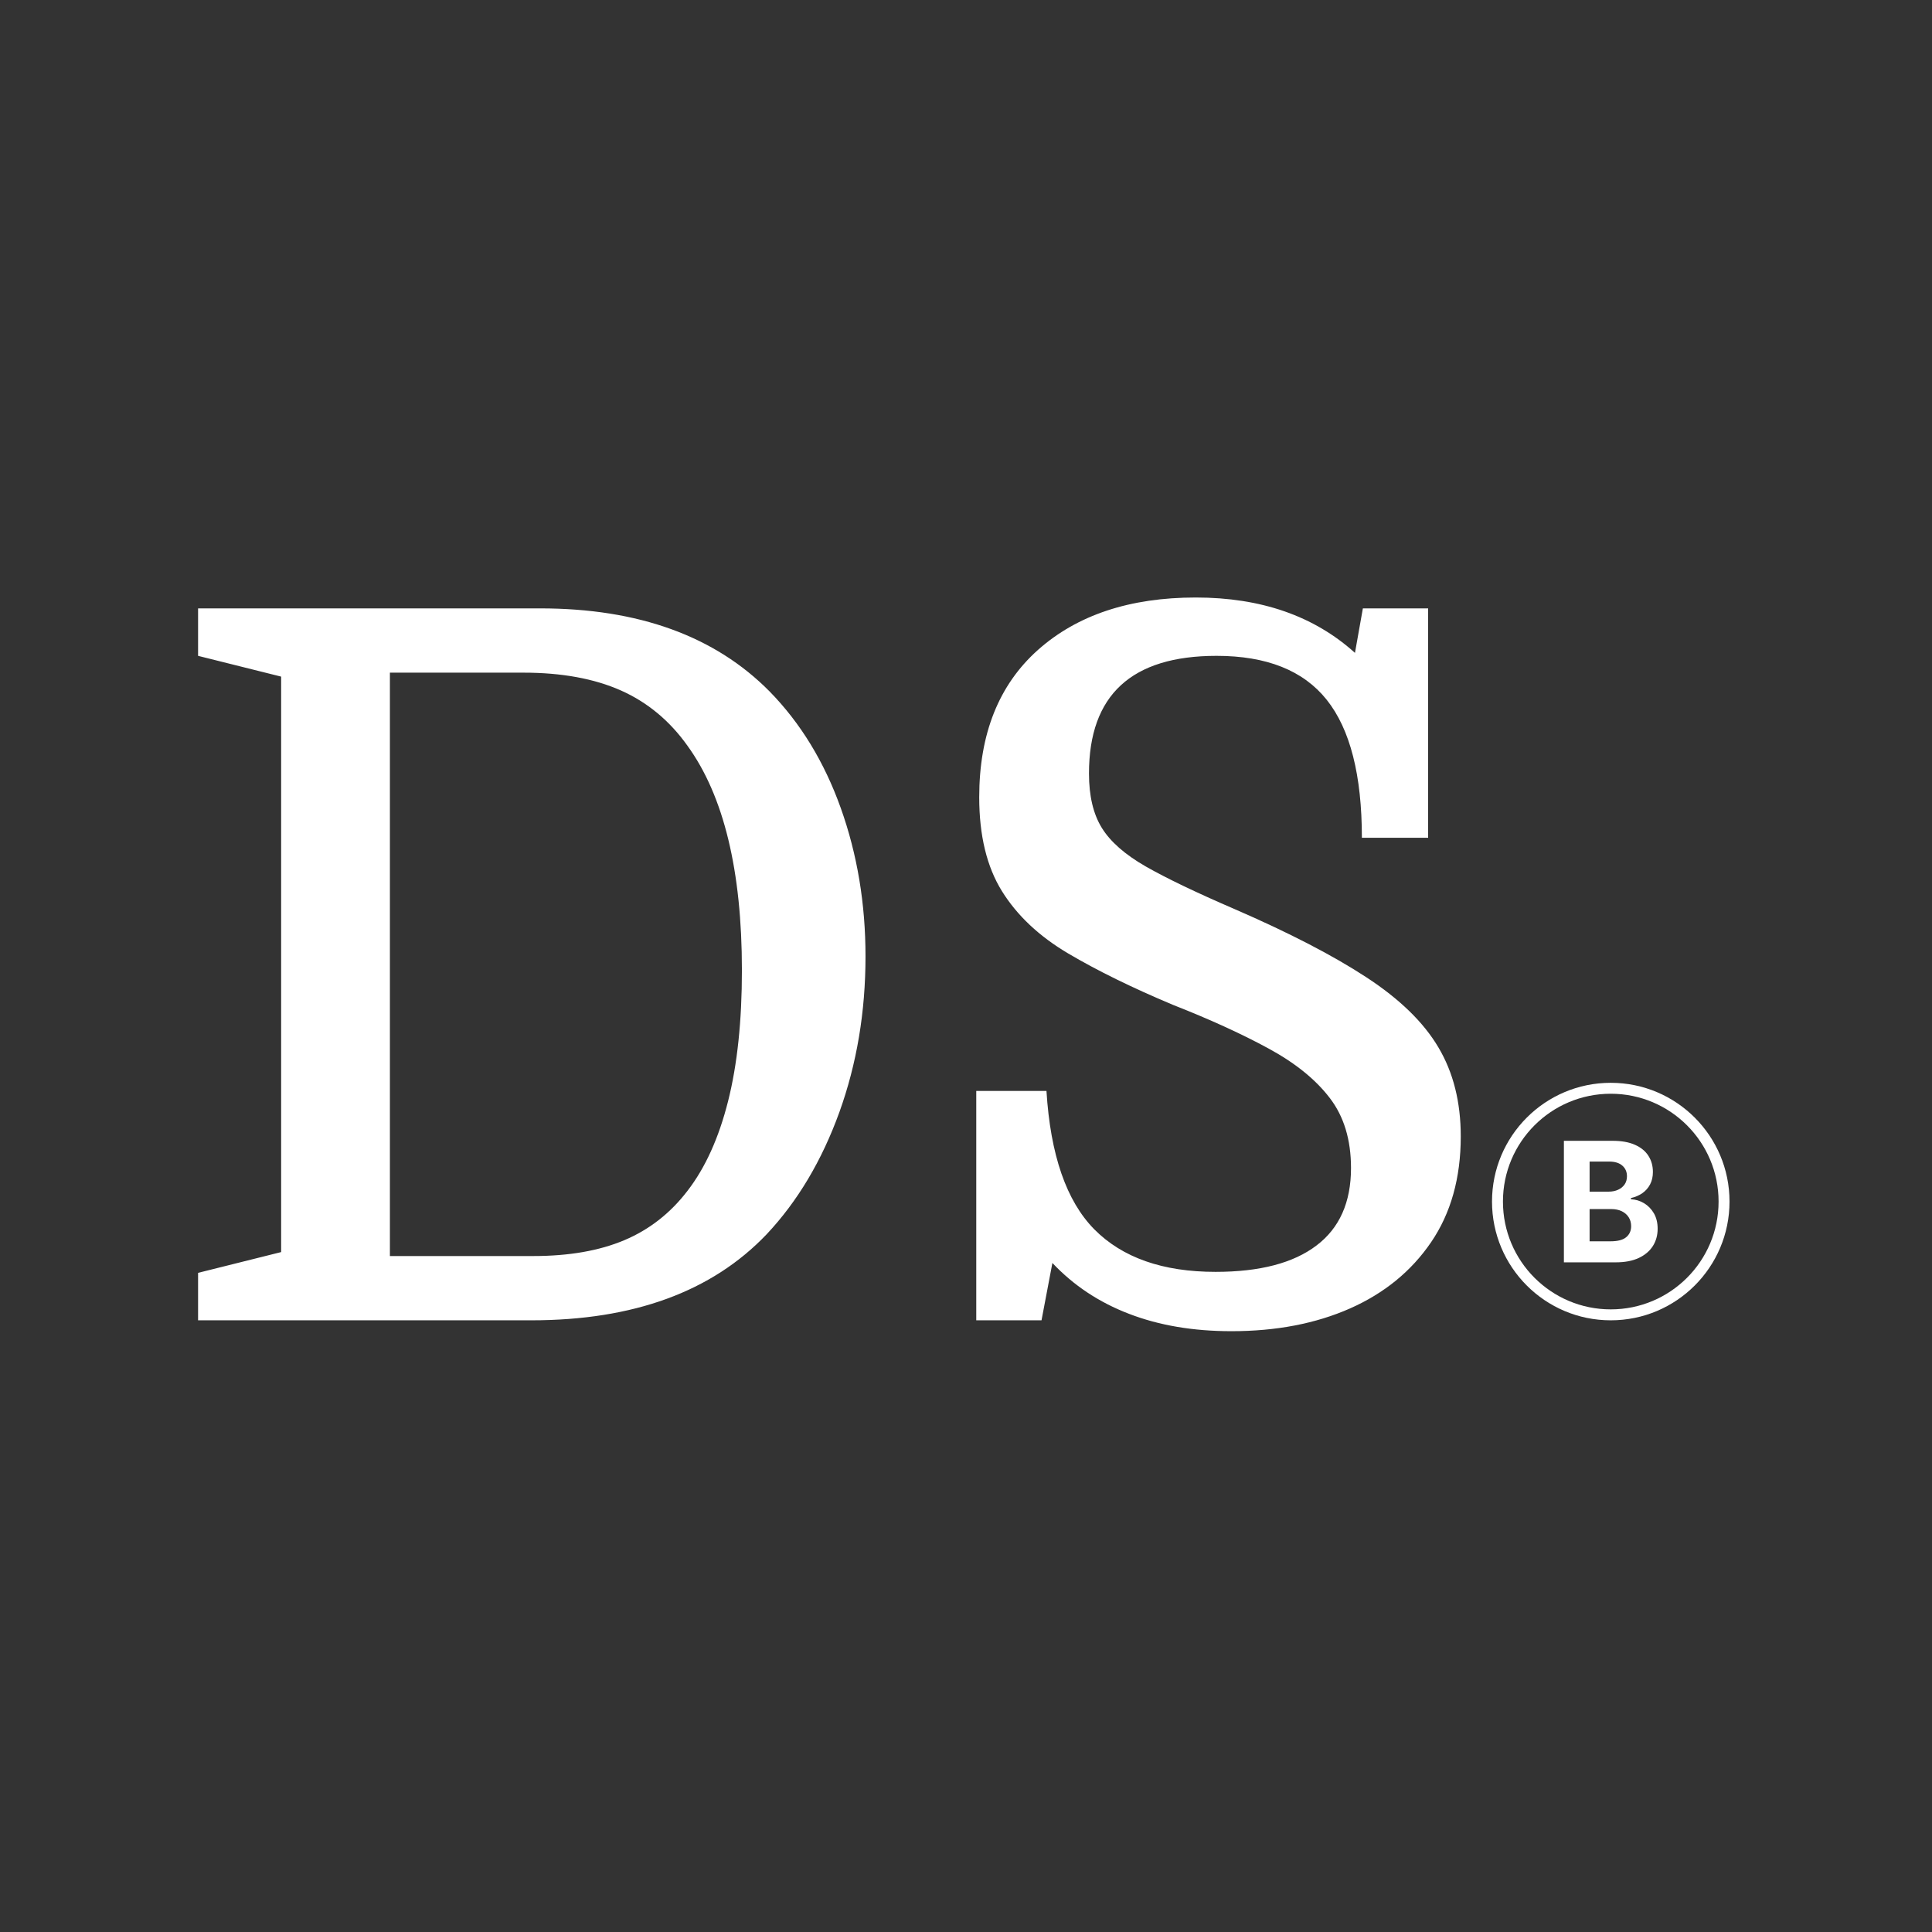 <svg xmlns="http://www.w3.org/2000/svg" version="1.1" xmlns:xlink="http://www.w3.org/1999/xlink" xmlns:svgjs="http://svgjs.dev/svgjs" width="128" height="128" viewBox="0 0 128 128"><rect x="0" y="0" width="128" height="128" fill="#333333" stroke="none"/><g transform="matrix(0.805,0,0,0.805,12.334,38.936)"><svg viewBox="0 0 155 76" data-background-color="#ffffff" preserveAspectRatio="xMidYMid meet" height="62" width="128" xmlns="http://www.w3.org/2000/svg" xmlns:xlink="http://www.w3.org/1999/xlink"><g id="tight-bounds" transform="matrix(1,0,0,1,0.25,0.18)"><svg viewBox="0 0 154.5 75.639" height="75.639" width="154.5"><g><svg viewBox="0 0 154.5 75.639" height="75.639" width="154.5"><g><svg viewBox="0 0 154.5 75.639" height="75.639" width="154.5"><g id="textblocktransform"><svg viewBox="0 0 154.5 75.639" height="75.639" width="154.5" id="textblock"><g><svg viewBox="0 0 154.5 75.639" height="75.639" width="154.5"><g transform="matrix(1,0,0,1,0,0)"><svg width="154.5" viewBox="2.3 -36.55 77.44 37.1" height="75.639" data-palette-color="#000000"><g transform="matrix(1,0,0,1,0,0)"><g><svg width="4.741" viewBox="3.16 -36.36 28.05 36.36" height="6.145" data-palette-color="#000000" id="scriptelement" x="71.365" y="-9.077"><path d="M18.7 0L3.16 0 3.16-36.36 17.72-36.36Q21.73-36.36 24.41-35.17 27.1-33.98 28.44-31.88 29.79-29.78 29.79-27.04L29.79-27.04Q29.79-24.91 28.94-23.3 28.09-21.7 26.61-20.68 25.12-19.66 23.22-19.23L23.22-19.23 23.22-18.87Q25.3-18.79 27.12-17.7 28.94-16.62 30.08-14.68 31.21-12.73 31.21-10.05L31.21-10.05Q31.21-7.16 29.79-4.89 28.36-2.63 25.57-1.31 22.78 0 18.7 0L18.7 0ZM10.85-15.94L10.85-6.29 17.12-6.29Q20.33-6.29 21.8-7.52 23.28-8.75 23.28-10.81L23.28-10.81Q23.28-12.32 22.55-13.48 21.82-14.63 20.48-15.29 19.14-15.94 17.29-15.94L17.29-15.94 10.85-15.94ZM10.85-30.15L10.85-21.15 16.55-21.15Q18.13-21.15 19.36-21.71 20.6-22.27 21.32-23.3 22.03-24.33 22.03-25.76L22.03-25.76Q22.03-27.73 20.64-28.94 19.25-30.15 16.69-30.15L16.69-30.15 10.85-30.15Z" opacity="1" transform="matrix(1,0,0,1,0,0)" fill="#ffffff" class="undefined-123" data-fill-palette-color="primary" id="yy-123"></path></svg></g></g><path d="M67.73-6.005C67.73-9.321 70.419-12.01 73.735-12.01 77.051-12.01 79.74-9.321 79.74-6.005 79.74-2.688 77.051 0 73.735 0 70.419 0 67.73-2.688 67.73-6.005ZM73.735-0.553C76.746-0.553 79.187-2.994 79.187-6.005 79.187-9.016 76.746-11.457 73.735-11.457 70.724-11.457 68.283-9.016 68.283-6.005 68.283-2.994 70.724-0.553 73.735-0.553Z" fill="#ffffff" id="scriptcircle" data-fill-palette-color="primary"></path><path d="M12-32.75L12-3.25 19.25-3.25Q21.95-3.25 23.85-4.05 25.75-4.85 27.05-6.55L27.05-6.55Q28.4-8.3 29.1-11.08 29.8-13.85 29.8-17.7L29.8-17.7Q29.8-25.25 27.05-29.05L27.05-29.05Q25.7-30.95 23.68-31.85 21.65-32.75 18.75-32.75L18.75-32.75 12-32.75ZM2.3-33.6L2.3-36 19.6-36Q27.05-36 31.2-31.8L31.2-31.8Q33.55-29.4 34.8-25.9 36.05-22.4 36.05-18.4L36.05-18.4Q36.05-14.2 34.73-10.53 33.4-6.85 31.05-4.35L31.05-4.35Q26.9 0 19.15 0L19.15 0 2.3 0 2.3-2.4 6.5-3.45 6.5-32.55 2.3-33.6ZM54.55 0.55L54.55 0.55Q51.65 0.55 49.37-0.33 47.1-1.2 45.5-2.9L45.5-2.9 44.95 0 41.65 0 41.65-11.6 45.2-11.6Q45.5-6.75 47.62-4.6 49.75-2.45 53.75-2.45L53.75-2.45Q57.1-2.45 58.85-3.78 60.6-5.1 60.6-7.7L60.6-7.7Q60.6-9.85 59.52-11.25 58.45-12.65 56.42-13.75 54.4-14.85 51.6-15.95L51.6-15.95Q48.5-17.25 46.3-18.55 44.1-19.85 42.95-21.7 41.8-23.55 41.8-26.45L41.8-26.45Q41.8-31.25 44.77-33.9 47.75-36.55 52.75-36.55L52.75-36.55Q57.7-36.55 60.8-33.75L60.8-33.75 61.2-36 64.5-36 64.5-24.4 61.15-24.4Q61.15-29.15 59.37-31.38 57.6-33.6 53.8-33.6L53.8-33.6Q47.35-33.6 47.35-27.65L47.35-27.65Q47.35-25.95 48-24.9 48.65-23.85 50.22-22.95 51.8-22.05 54.7-20.8L54.7-20.8Q58.85-19 61.37-17.35 63.9-15.7 65.02-13.8 66.15-11.9 66.15-9.3L66.15-9.3Q66.15-6.15 64.65-3.95 63.15-1.75 60.55-0.6 57.95 0.55 54.55 0.55Z" opacity="1" transform="matrix(1,0,0,1,0,0)" fill="#ffffff" class="wordmark-text-0" data-fill-palette-color="primary" id="text-0"></path></svg></g></svg></g></svg></g></svg></g><g></g></svg></g><defs></defs></svg><rect width="154.5" height="75.639" fill="none" stroke="none" visibility="hidden"></rect></g></svg></g></svg>